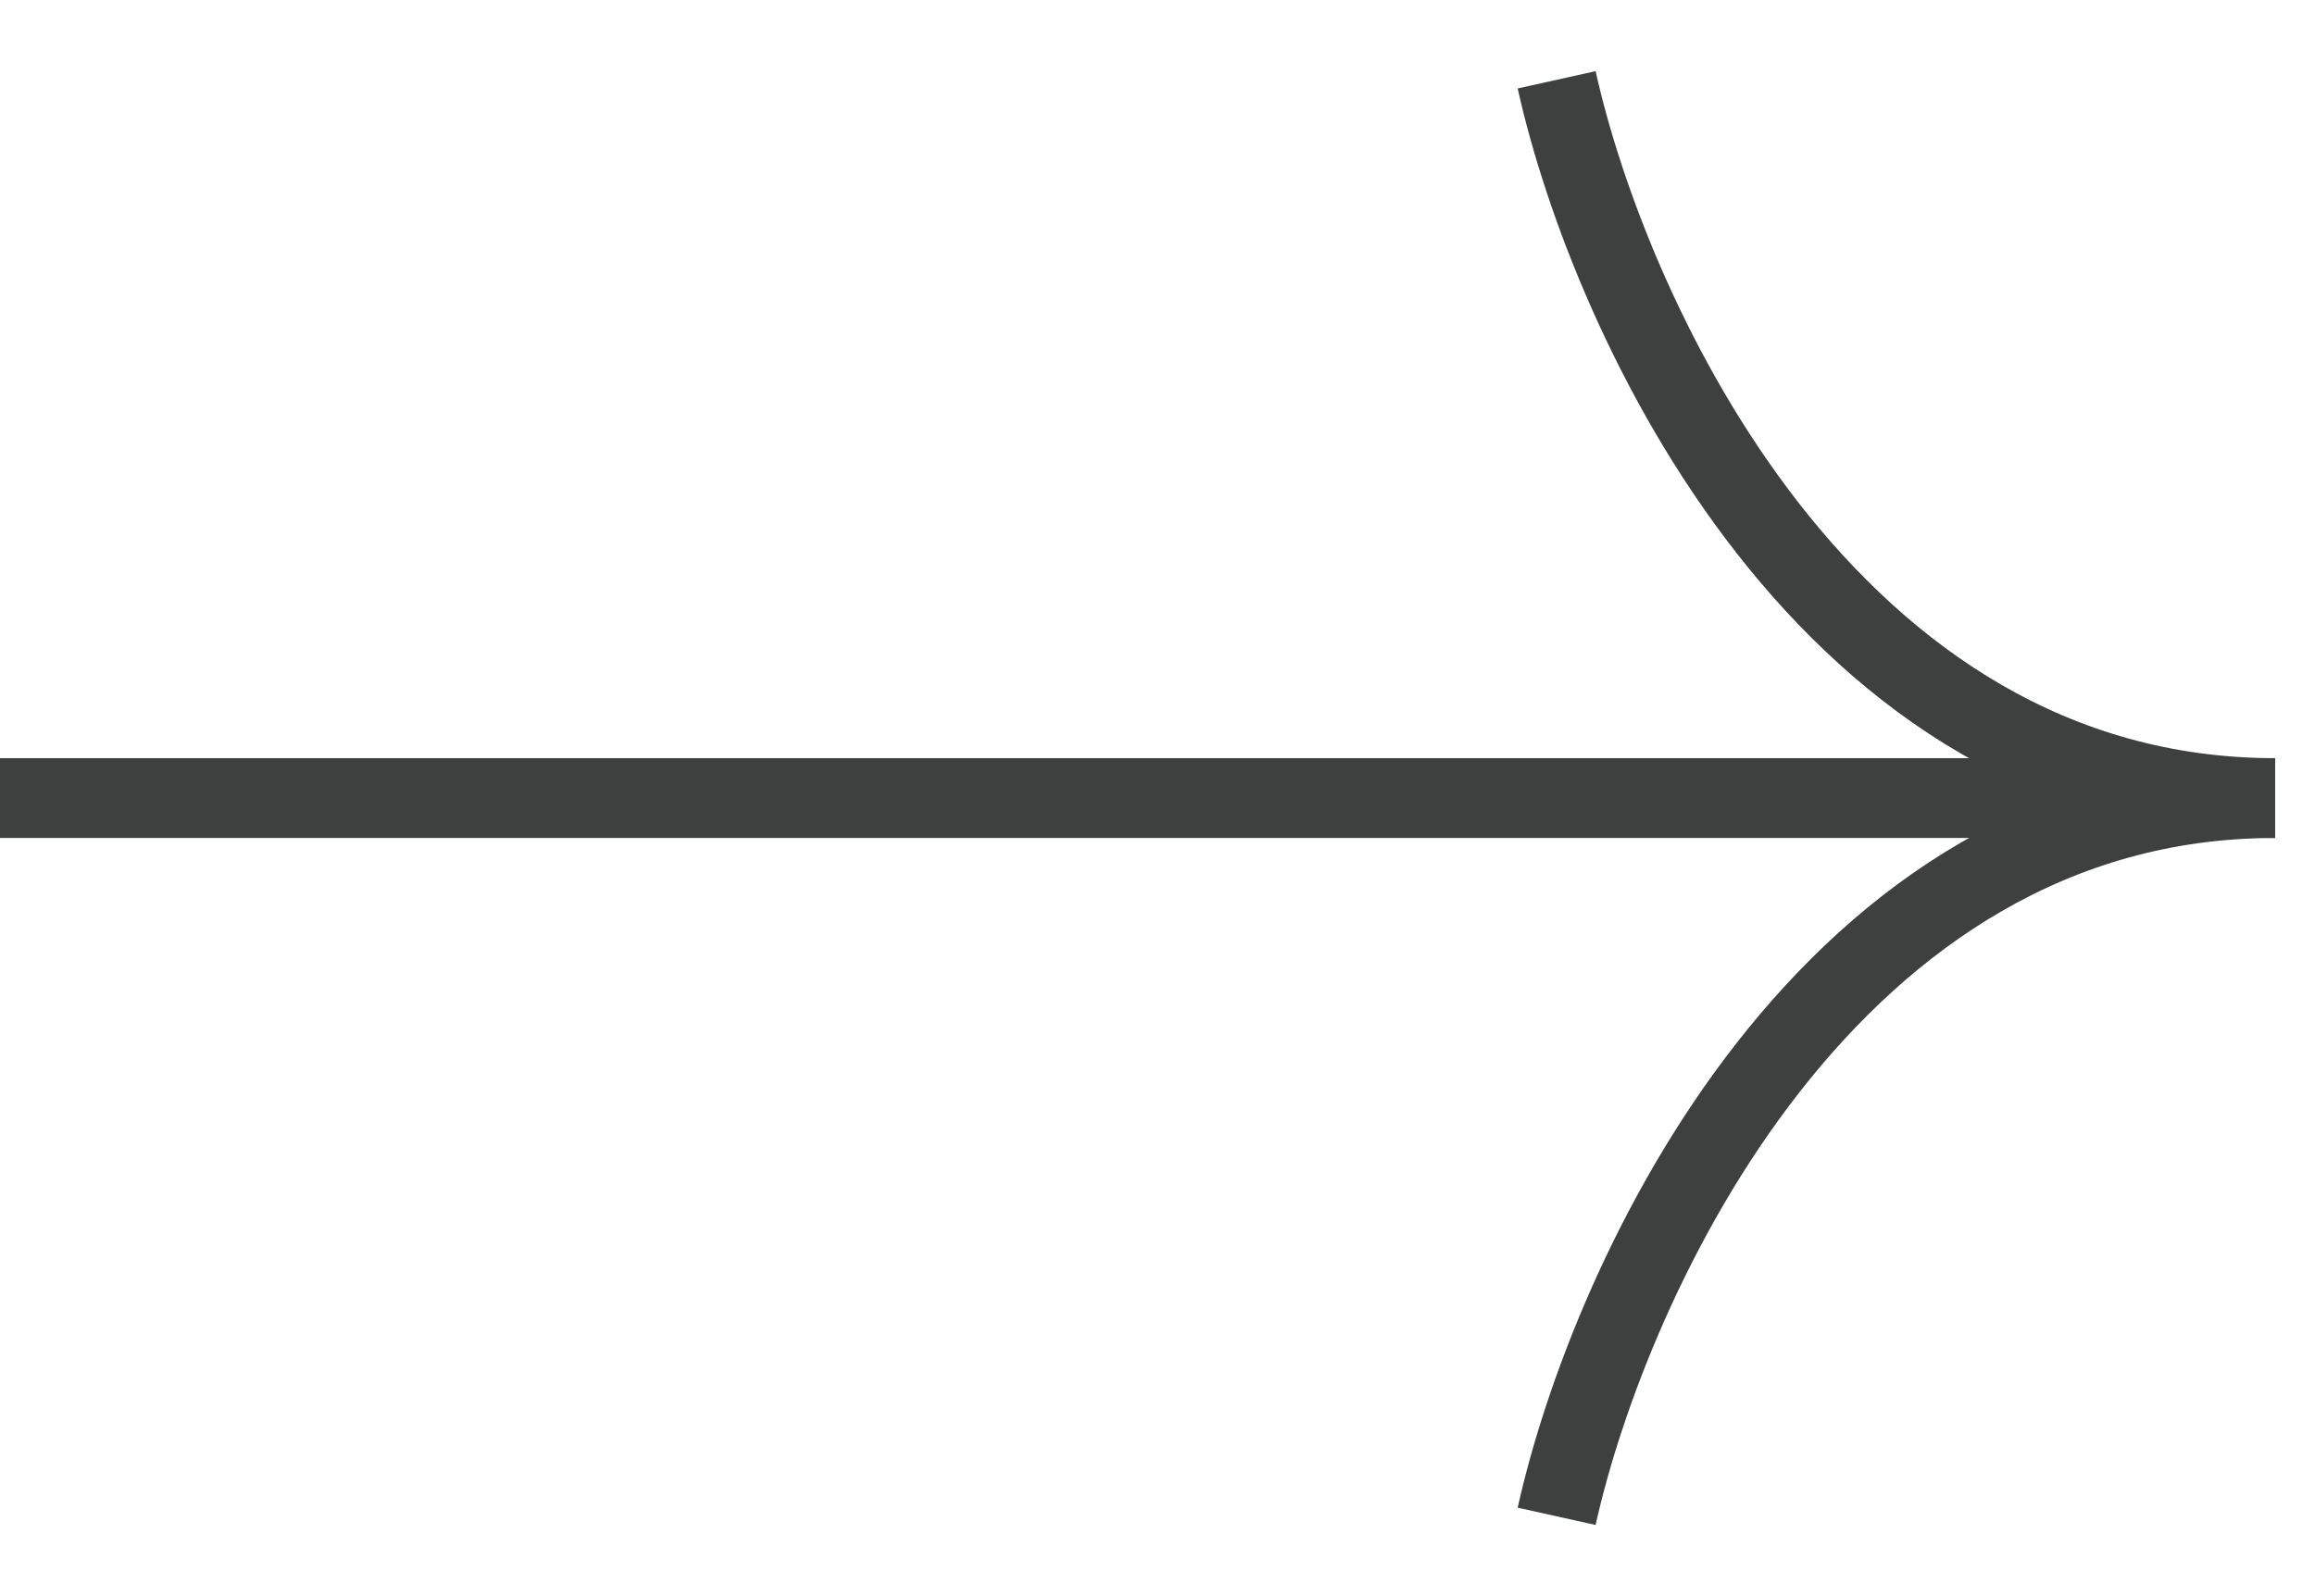 <?xml version="1.0" encoding="UTF-8"?> <svg xmlns="http://www.w3.org/2000/svg" width="29" height="20" viewBox="0 0 29 20" fill="none"> <path d="M19.5 1C20.167 4 22.9 10 28.5 10" stroke="#3D403F"></path> <path d="M19.5 19C20.167 16 22.9 10 28.5 10" stroke="#3D403F"></path> <path d="M0 10H27.5" stroke="#3D403F"></path> </svg> 